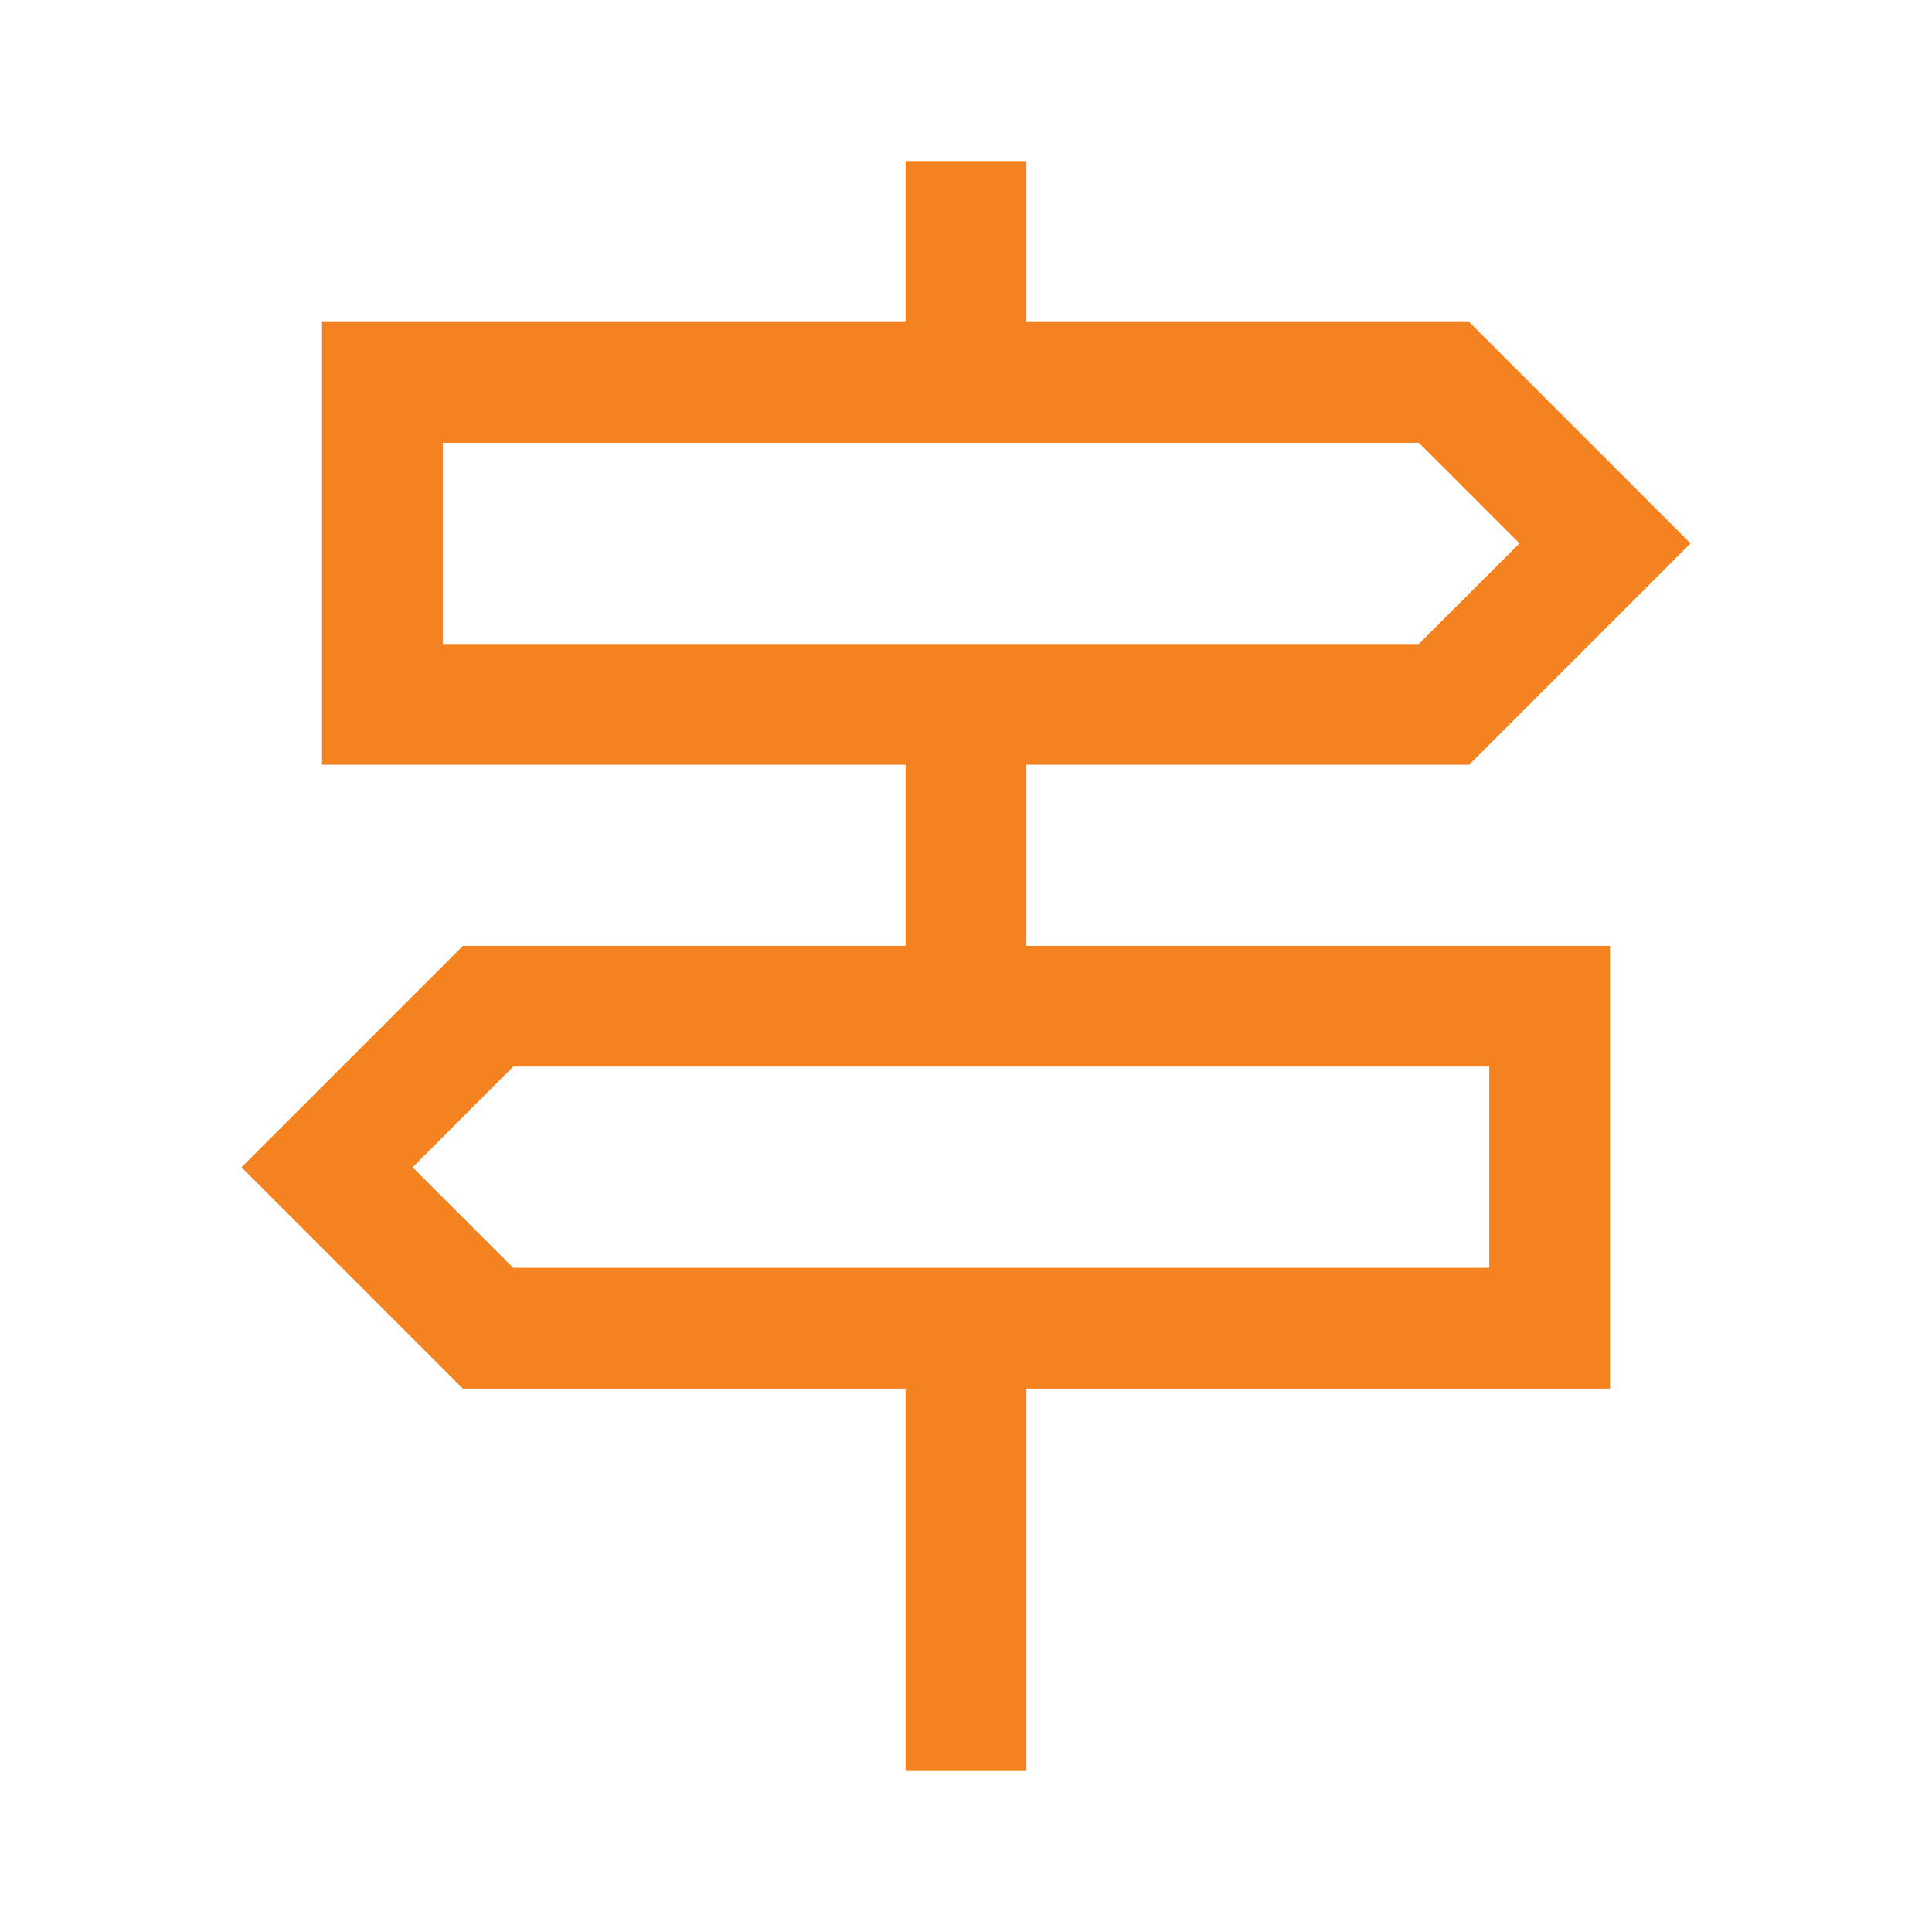 <svg xmlns="http://www.w3.org/2000/svg" width="64" height="64" viewBox="0 0 64 64" fill="none"><path d="M30 58.667V46H15.333L8 38.667L15.333 31.333H30V25.333H10.667V10.667H30V5.333H34V10.667H48.667L56 18L48.667 25.333H34V31.333H53.333V46H34V58.667H30ZM14.667 21.333H47L50.333 18L47 14.667H14.667V21.333ZM17 42H49.333V35.333H17L13.667 38.667L17 42Z" fill="#F58220"></path></svg>